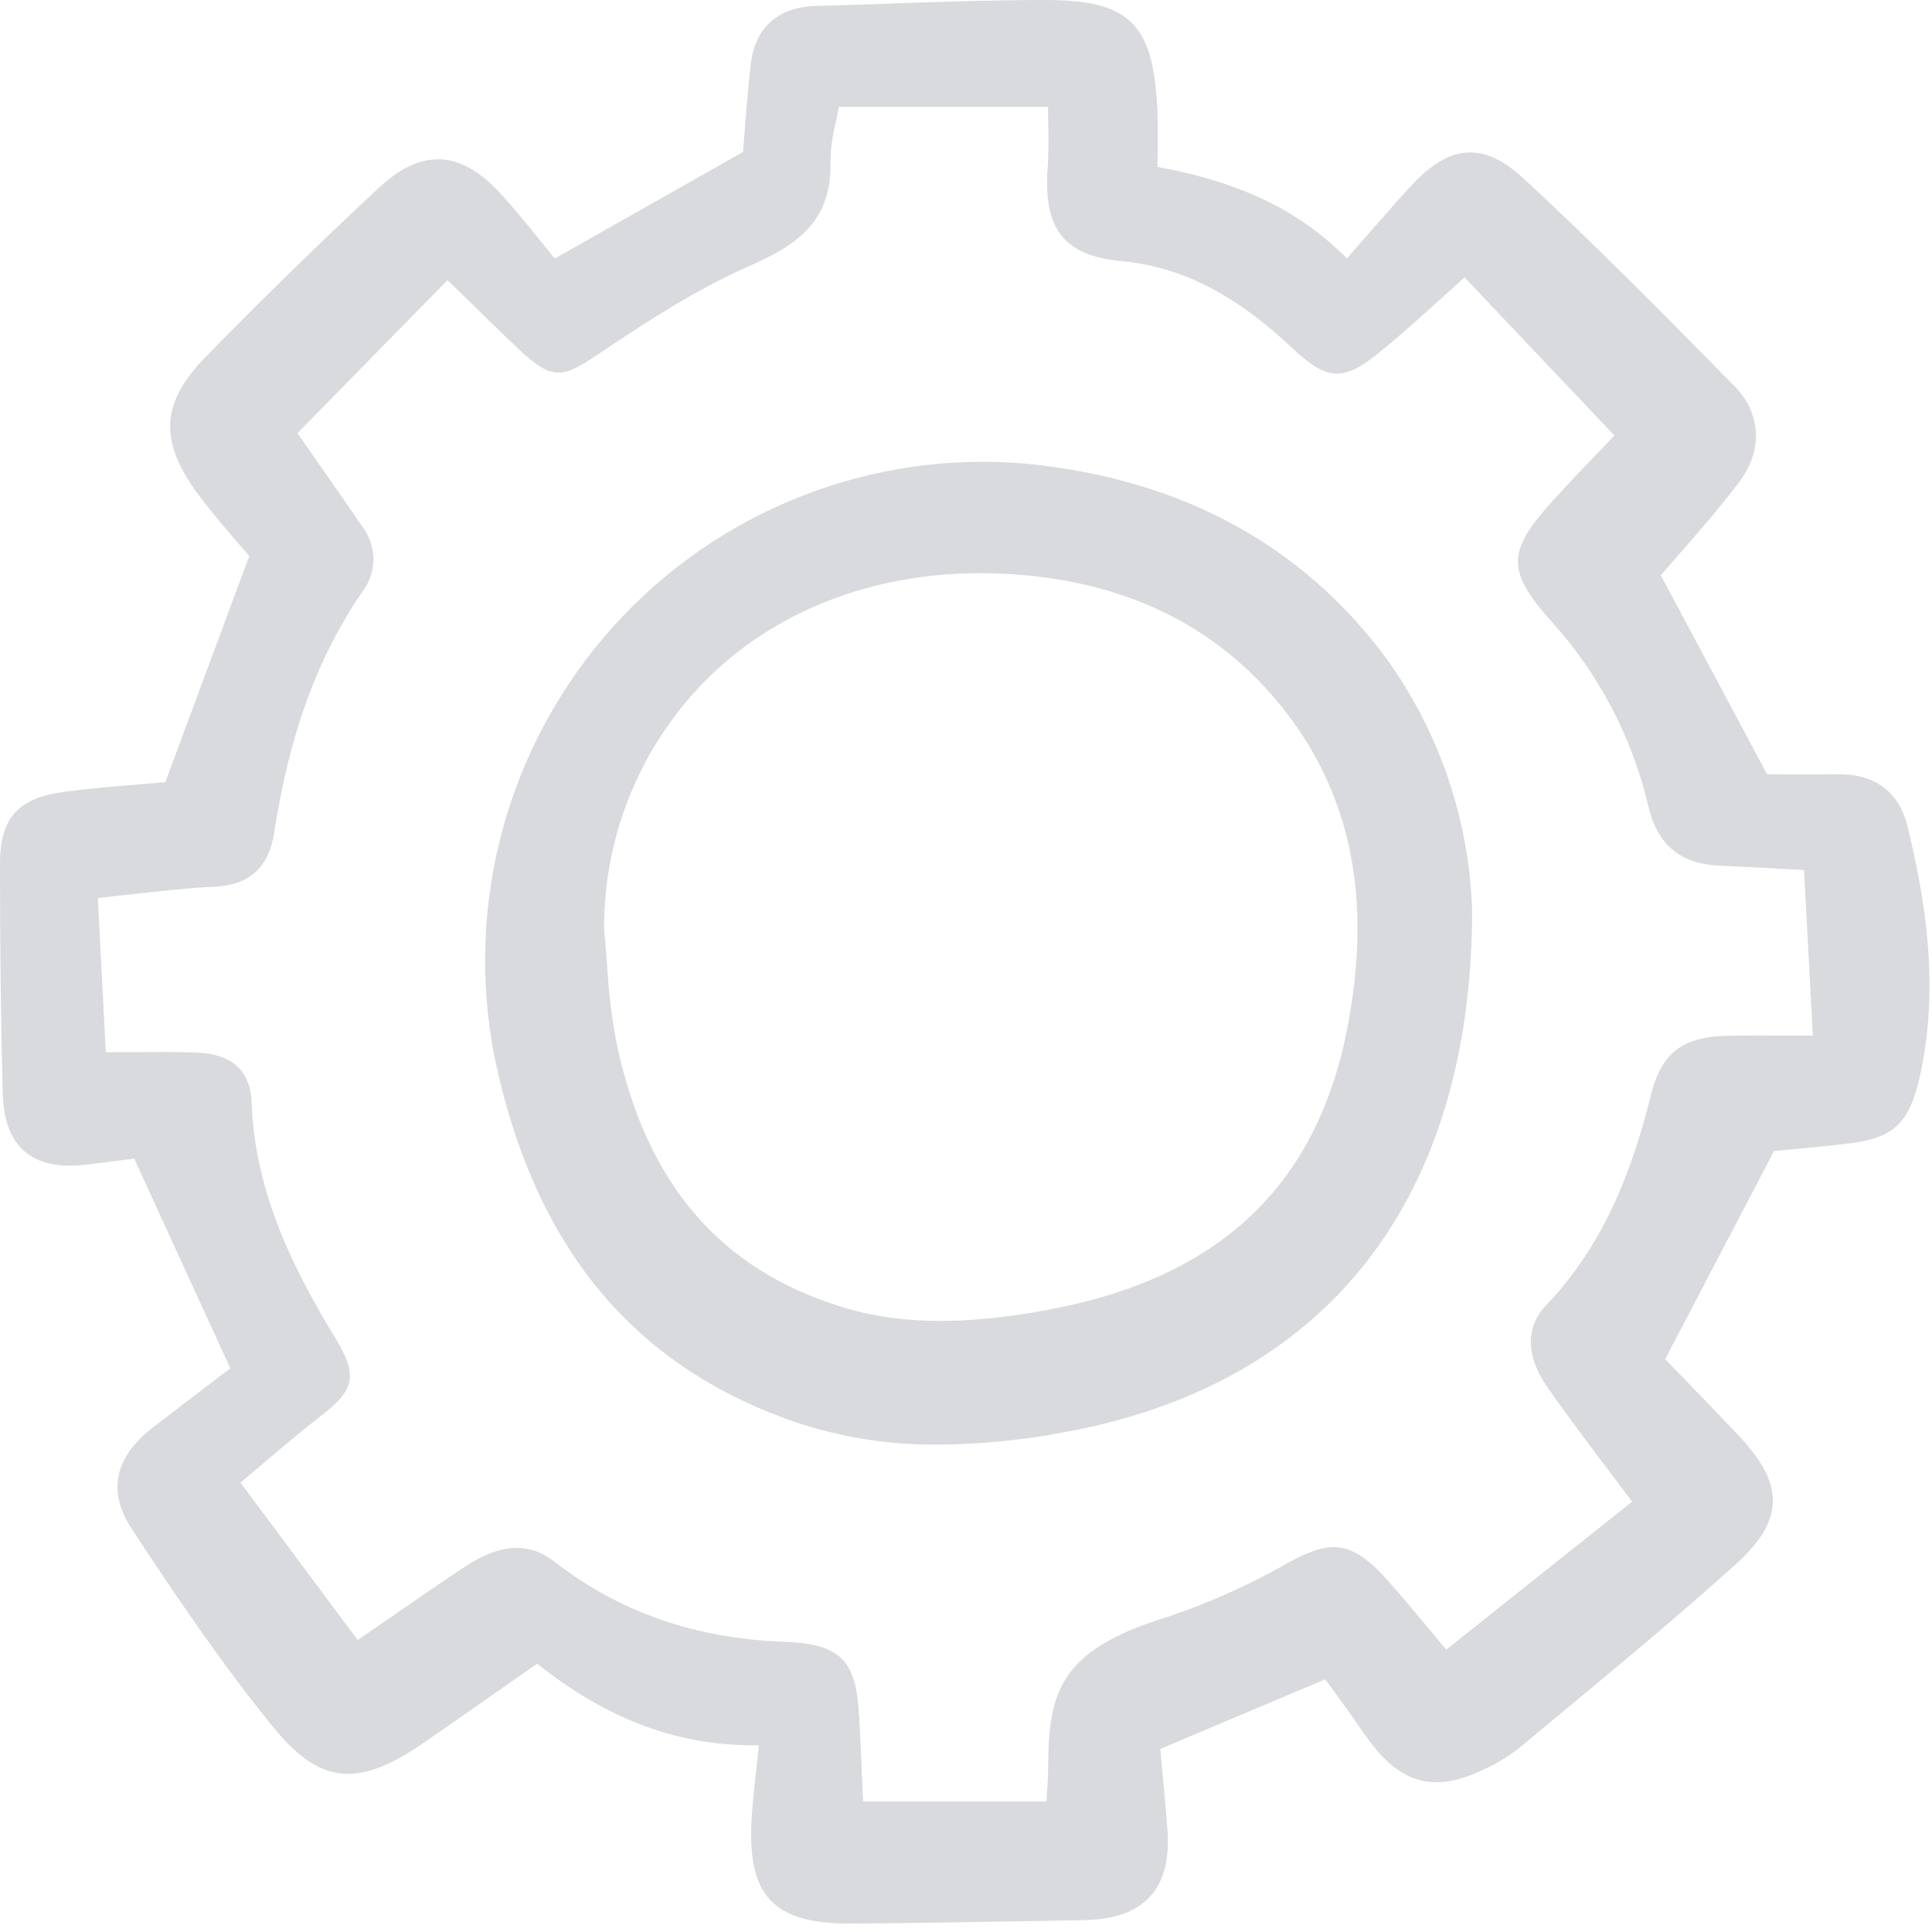<svg width="185" height="185" viewBox="0 0 185 185" fill="none" xmlns="http://www.w3.org/2000/svg">
<path d="M175.937 74.134C173.903 74.172 171.895 74.161 170.282 74.151L169.211 74.146L159.032 55.089C159.635 54.384 160.266 53.663 160.911 52.925C162.8 50.765 164.752 48.531 166.56 46.121C168.836 43.088 168.648 39.577 166.07 36.959L165.905 36.792C159.46 30.245 152.794 23.475 145.937 17.129C143.99 15.326 142.271 14.525 140.552 14.599C138.735 14.68 136.936 15.771 134.894 18.03C133.417 19.664 131.988 21.299 130.476 23.03C129.982 23.597 129.481 24.169 128.975 24.747C124.463 20.176 118.811 17.447 110.837 15.978C110.837 15.517 110.846 15.059 110.852 14.607C110.871 13.146 110.889 11.766 110.819 10.357C110.412 2.228 108.115 0.002 100.129 0H100.064C95.064 0 89.988 0.177 85.08 0.348C82.745 0.429 80.417 0.511 78.085 0.574C74.499 0.672 72.3 2.649 71.891 6.139C71.625 8.422 71.45 10.703 71.296 12.716C71.247 13.359 71.2 13.974 71.153 14.549L53.123 24.758C52.753 24.305 52.376 23.838 51.993 23.362C50.748 21.82 49.46 20.225 48.067 18.678C46.075 16.465 44.15 15.347 42.182 15.261C40.264 15.189 38.332 16.066 36.276 17.983C30.412 23.452 24.816 28.916 19.646 34.226C15.413 38.571 15.211 42.225 18.926 47.271C20.25 49.067 21.724 50.765 22.909 52.129C23.253 52.527 23.577 52.898 23.869 53.241L15.828 74.899C14.994 74.974 14.147 75.043 13.292 75.113C10.946 75.304 8.52 75.502 6.107 75.827C1.711 76.417 -0.002 78.35 9.93166e-07 82.717C9.93166e-07 91.147 0.089 98.163 0.267 104.798C0.334 107.267 1.025 109.093 2.324 110.225C3.664 111.395 5.569 111.823 8.156 111.531C9.61 111.369 11.06 111.18 12.511 110.989L12.892 110.939C12.901 111.022 12.923 111.103 12.957 111.179L22.051 131.02C20.88 131.92 19.708 132.816 18.533 133.708C17.251 134.686 15.97 135.666 14.692 136.647C10.949 139.529 10.253 142.816 12.622 146.416C16.504 152.313 21.069 159.125 26.128 165.344C30.607 170.852 34.239 171.246 40.523 166.915C43.138 165.111 45.74 163.293 48.362 161.457L51.434 159.31C58.275 164.75 65.097 167.233 72.67 167.122C72.6 167.765 72.533 168.375 72.467 168.963C72.271 170.718 72.102 172.235 71.996 173.783C71.72 177.834 72.264 180.349 73.76 181.944C75.219 183.496 77.597 184.194 81.454 184.194H81.703C86.93 184.154 92.243 184.062 97.381 183.974C99.502 183.936 101.622 183.901 103.743 183.867C106.701 183.82 108.79 183.077 110.135 181.593C111.48 180.11 112.018 177.951 111.773 174.998C111.607 172.968 111.422 170.94 111.256 169.117L111.105 167.467L126.897 160.805L127.224 161.251C127.81 162.051 128.407 162.865 128.996 163.684C129.29 164.093 129.577 164.508 129.864 164.923C130.38 165.667 130.913 166.439 131.488 167.171C134.317 170.779 137.433 171.544 141.593 169.657C142.963 169.082 144.252 168.328 145.426 167.414C146.773 166.293 148.121 165.173 149.472 164.055C154.98 159.489 160.675 154.767 166.087 149.9C168.55 147.684 169.681 145.829 169.757 143.884C169.833 141.902 168.778 139.871 166.338 137.302C164.556 135.427 162.758 133.569 161.107 131.862L159.45 130.146L169.876 110.217C170.301 110.177 170.763 110.134 171.255 110.088C172.901 109.937 174.946 109.747 176.965 109.507C181.271 108.998 182.804 107.589 183.8 103.229C185.827 94.354 184.252 85.692 182.656 79.138C181.843 75.798 179.515 74.094 175.937 74.134ZM158.054 104.971C155.856 113.861 152.752 120.056 147.988 125.059C146.056 127.088 146.127 129.93 148.181 132.856C150.046 135.513 151.99 138.091 154.05 140.821C154.781 141.792 155.526 142.779 156.284 143.793L138.484 157.964C137.989 157.373 137.502 156.789 137.026 156.212C135.627 154.528 134.305 152.937 132.91 151.373C129.198 147.213 127.25 147.384 122.483 150.127C118.701 152.22 114.718 153.925 110.594 155.216C101.13 158.378 100.418 162.602 100.37 169.186C100.364 170.02 100.308 170.882 100.248 171.794C100.232 172.025 100.217 172.261 100.202 172.502H82.651L82.556 170.39C82.468 168.422 82.383 166.531 82.287 164.641C82.016 159.342 80.899 157.424 75.158 157.216C66.559 156.906 59.326 154.385 53.044 149.508C50.654 147.65 47.889 147.805 44.588 149.98C42.127 151.601 39.705 153.276 37.141 155.05C36.2 155.701 35.237 156.367 34.25 157.046L23.031 141.971C23.725 141.389 24.41 140.809 25.086 140.233C27.031 138.58 28.867 137.019 30.799 135.532C33.989 133.08 34.253 131.641 32.15 128.192C28.336 121.936 24.396 114.358 24.096 105.583C23.992 102.51 22.192 100.896 18.748 100.785C16.722 100.719 14.68 100.733 12.51 100.747C11.741 100.752 10.951 100.758 10.132 100.76L9.367 85.994C10.477 85.877 11.552 85.755 12.598 85.636C15.385 85.319 18.021 85.021 20.635 84.9C23.862 84.749 25.75 83.03 26.248 79.783C27.697 70.325 30.37 62.996 34.66 56.715C35.361 55.822 35.746 54.722 35.755 53.587C35.765 52.451 35.397 51.344 34.711 50.441C33.13 48.146 31.543 45.859 29.949 43.578L28.485 41.475L42.855 26.822C43.421 27.376 43.988 27.929 44.555 28.483C46.212 30.103 47.922 31.777 49.635 33.403C52.998 36.59 53.955 36.154 57.464 33.798C61.901 30.818 66.647 27.726 71.614 25.537C75.885 23.656 79.704 21.47 79.523 15.467C79.544 14.199 79.715 12.938 80.033 11.71C80.135 11.233 80.238 10.742 80.334 10.235H100.35C100.355 10.648 100.363 11.065 100.37 11.485C100.399 12.985 100.428 14.534 100.32 16.051C99.895 21.957 101.868 24.466 107.356 24.996C113.156 25.558 118.228 28.14 123.792 33.373C126.752 36.154 128.387 36.678 131.665 34.076C133.849 32.34 135.874 30.509 138.015 28.567C138.749 27.902 139.491 27.234 140.239 26.564L154.591 41.703C154.252 42.059 153.89 42.435 153.51 42.83C152.035 44.367 150.362 46.109 148.707 47.931C144.278 52.811 144.25 54.647 148.528 59.477C153.06 64.462 156.253 70.52 157.807 77.081C158.674 80.875 160.849 82.72 164.653 82.891C166.479 82.972 168.304 83.071 170.362 83.181L172.745 83.307L173.591 99.16H171.366C169.382 99.155 167.591 99.154 165.8 99.168C161.132 99.207 159.104 100.726 158.054 104.971Z" fill="#D8DADD"/>
<path d="M98.516 44.423C91.126 43.738 83.68 44.791 76.769 47.497C69.858 50.204 63.673 54.489 58.706 60.012C53.739 65.535 50.127 72.144 48.159 79.311C46.19 86.48 45.919 94.009 47.366 101.3C51.152 119.268 60.45 130.634 75.794 136.048C80.318 137.612 85.076 138.384 89.862 138.332C93.845 138.3 97.817 137.914 101.732 137.179C127.04 132.643 140.975 114.846 140.964 87.064V87.046C140.656 78.355 137.765 69.953 132.658 62.92C124.617 52.147 113.13 45.923 98.516 44.423ZM128.953 98.738C125.946 113.801 116.463 122.552 99.961 125.492C94.619 126.442 87.612 127.268 80.789 125.204C68.907 121.608 61.775 113.237 58.985 99.617C58.549 97.218 58.263 94.794 58.13 92.36C58.044 91.228 57.959 90.102 57.843 88.979C57.822 84.453 58.714 79.969 60.464 75.796C62.215 71.623 64.788 67.847 68.031 64.695C74.937 58.029 84.64 54.569 95.285 54.905C106.778 55.282 115.883 59.423 122.346 67.206C129.345 75.635 131.507 85.951 128.953 98.738Z" fill="#D8DADD"/>
</svg>
